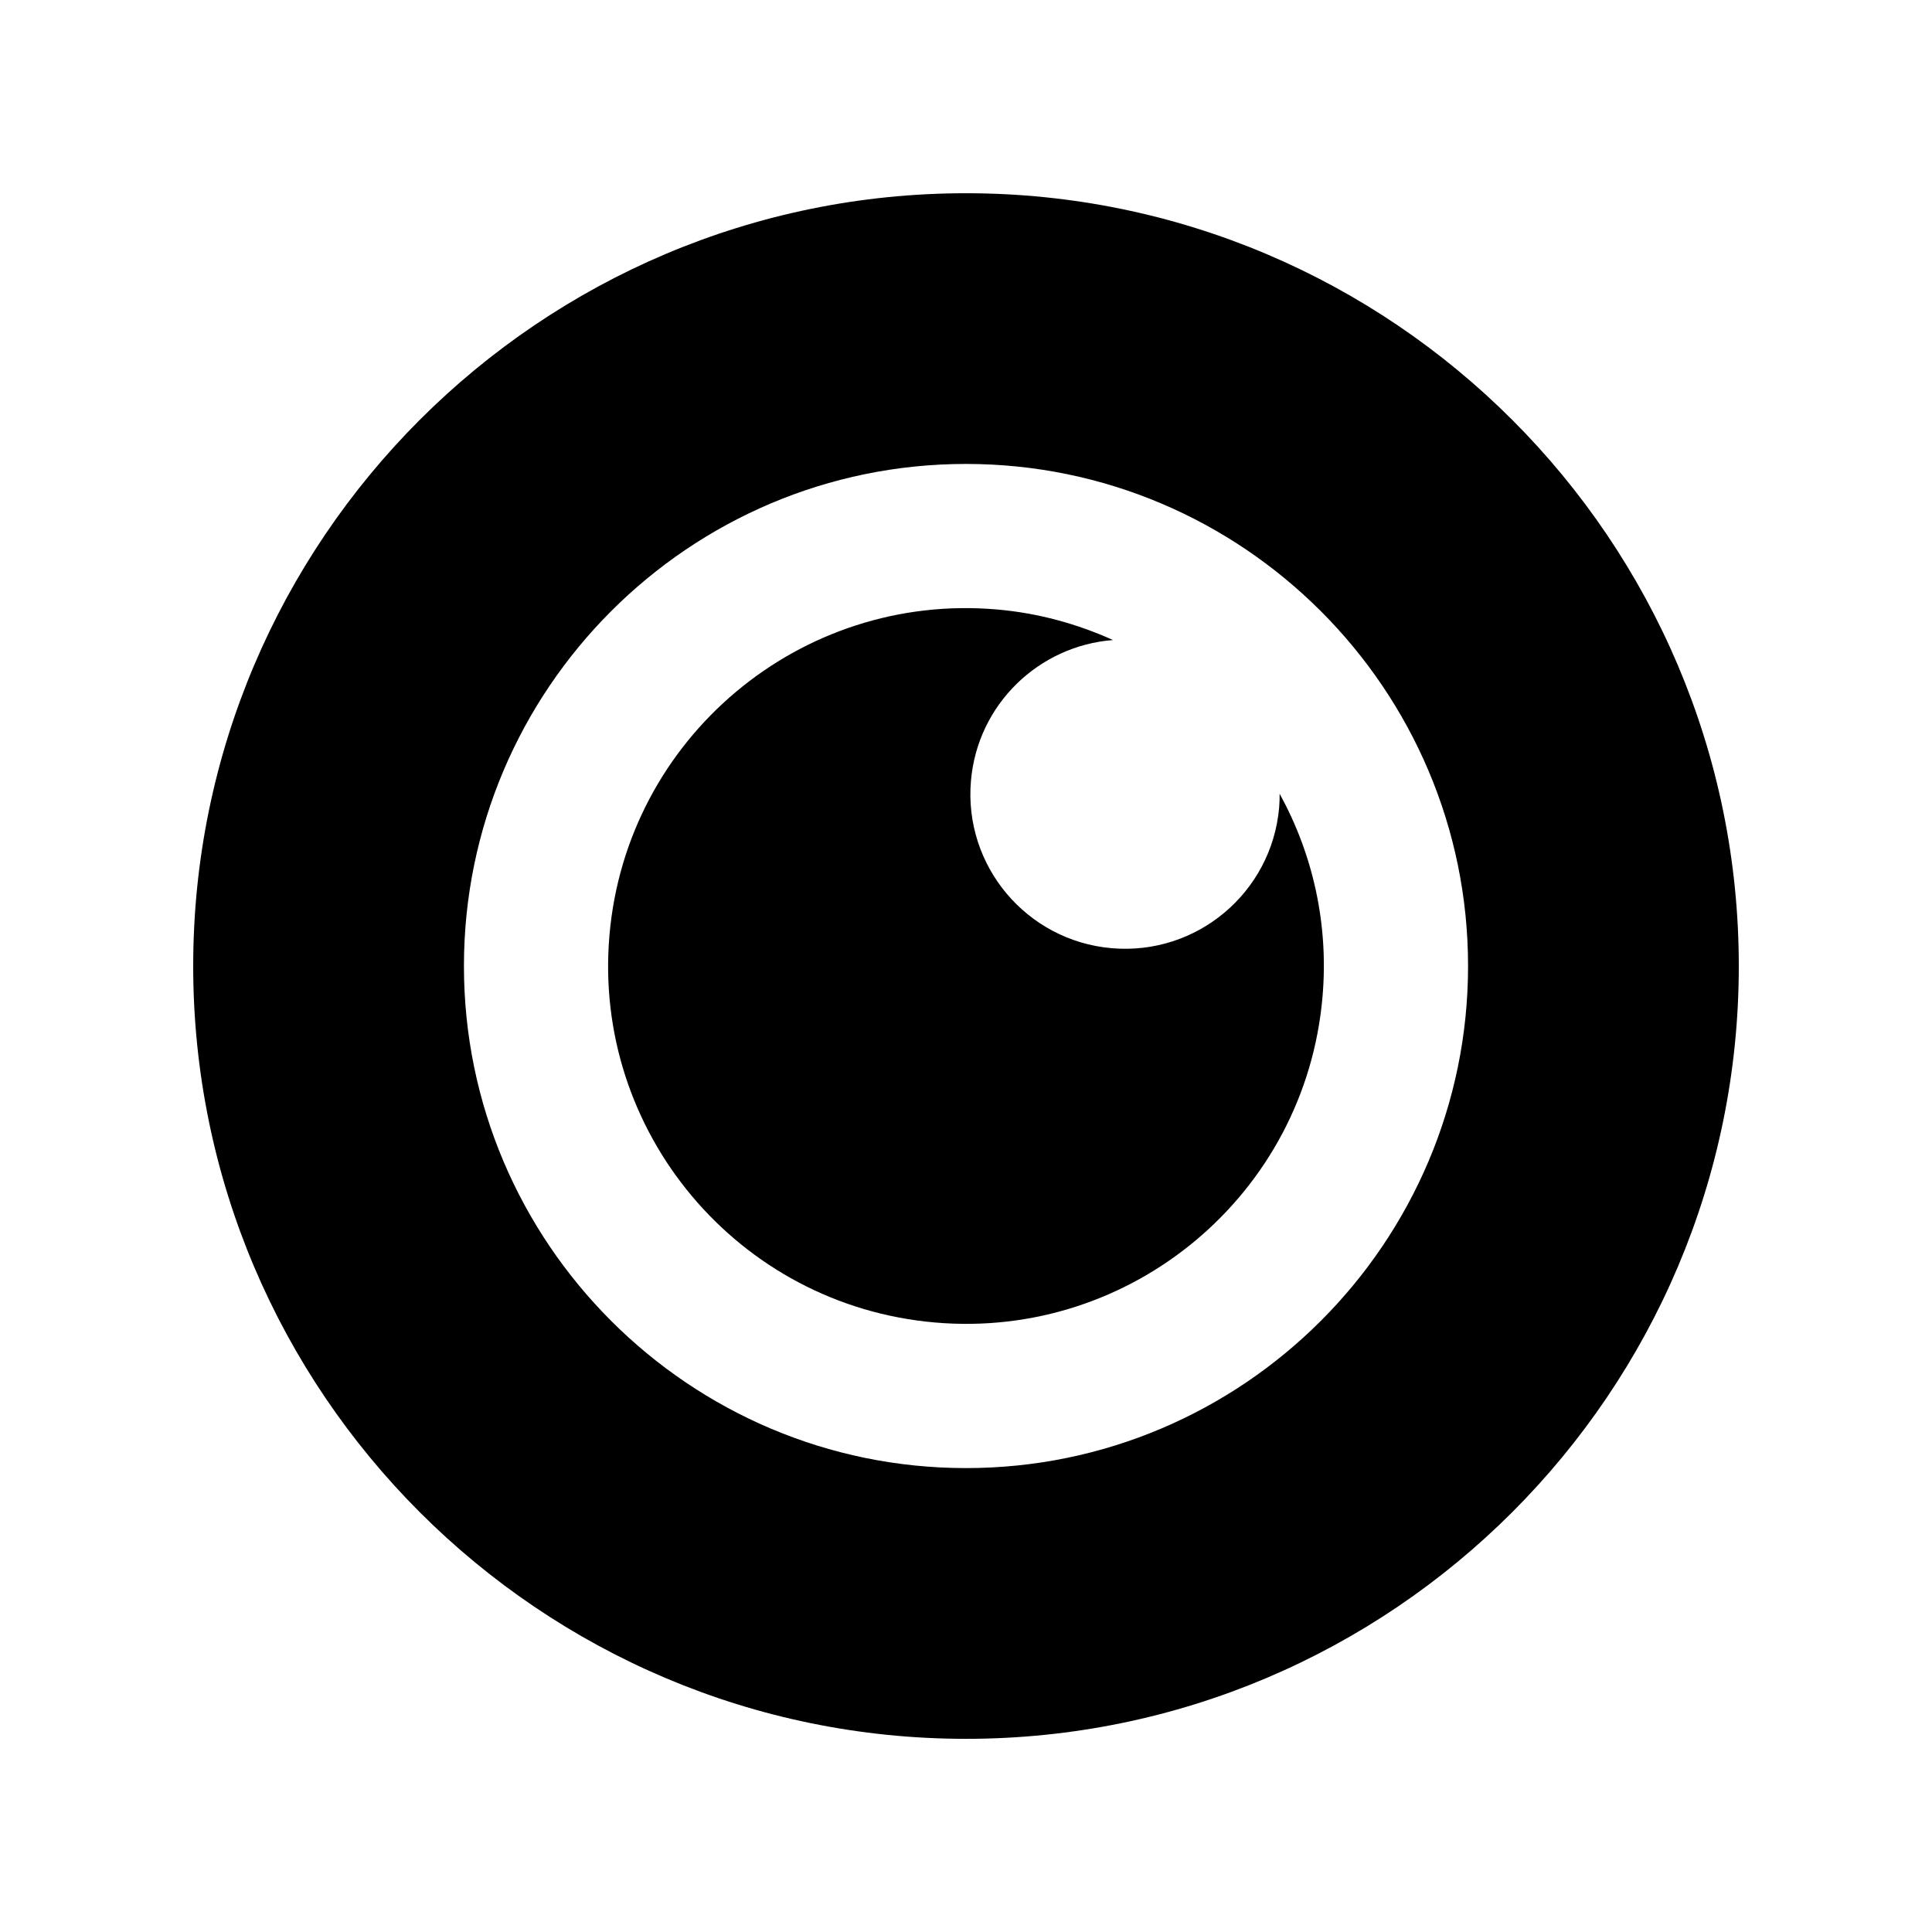 <svg width="60" height="60" viewBox="0 0 60 60" fill="none" xmlns="http://www.w3.org/2000/svg">
<path d="M30 6.001C16.766 6.001 6 16.767 6 30.001C6 43.235 16.766 54.001 30 54.001C43.233 54.001 54 43.235 54 30.001C54 16.767 43.233 6.001 30 6.001ZM30 45.593C21.402 45.593 14.408 38.598 14.408 30.001C14.408 21.403 21.402 14.408 30 14.408C38.597 14.408 45.592 21.403 45.592 30.001C45.592 38.598 38.597 45.593 30 45.593Z" fill="black"/>
<path d="M39.725 25.079C39.494 27.722 37.165 29.678 34.522 29.447C31.879 29.216 29.923 26.887 30.154 24.244C30.361 21.869 32.264 20.055 34.565 19.877C33.454 19.376 32.248 19.04 30.966 18.928C24.851 18.394 19.462 22.919 18.928 29.033C18.394 35.148 22.919 40.538 29.033 41.071C35.148 41.605 40.538 37.081 41.071 30.966C41.27 28.689 40.765 26.513 39.74 24.65C39.741 24.793 39.737 24.935 39.725 25.079Z" fill="black"/>
</svg>
